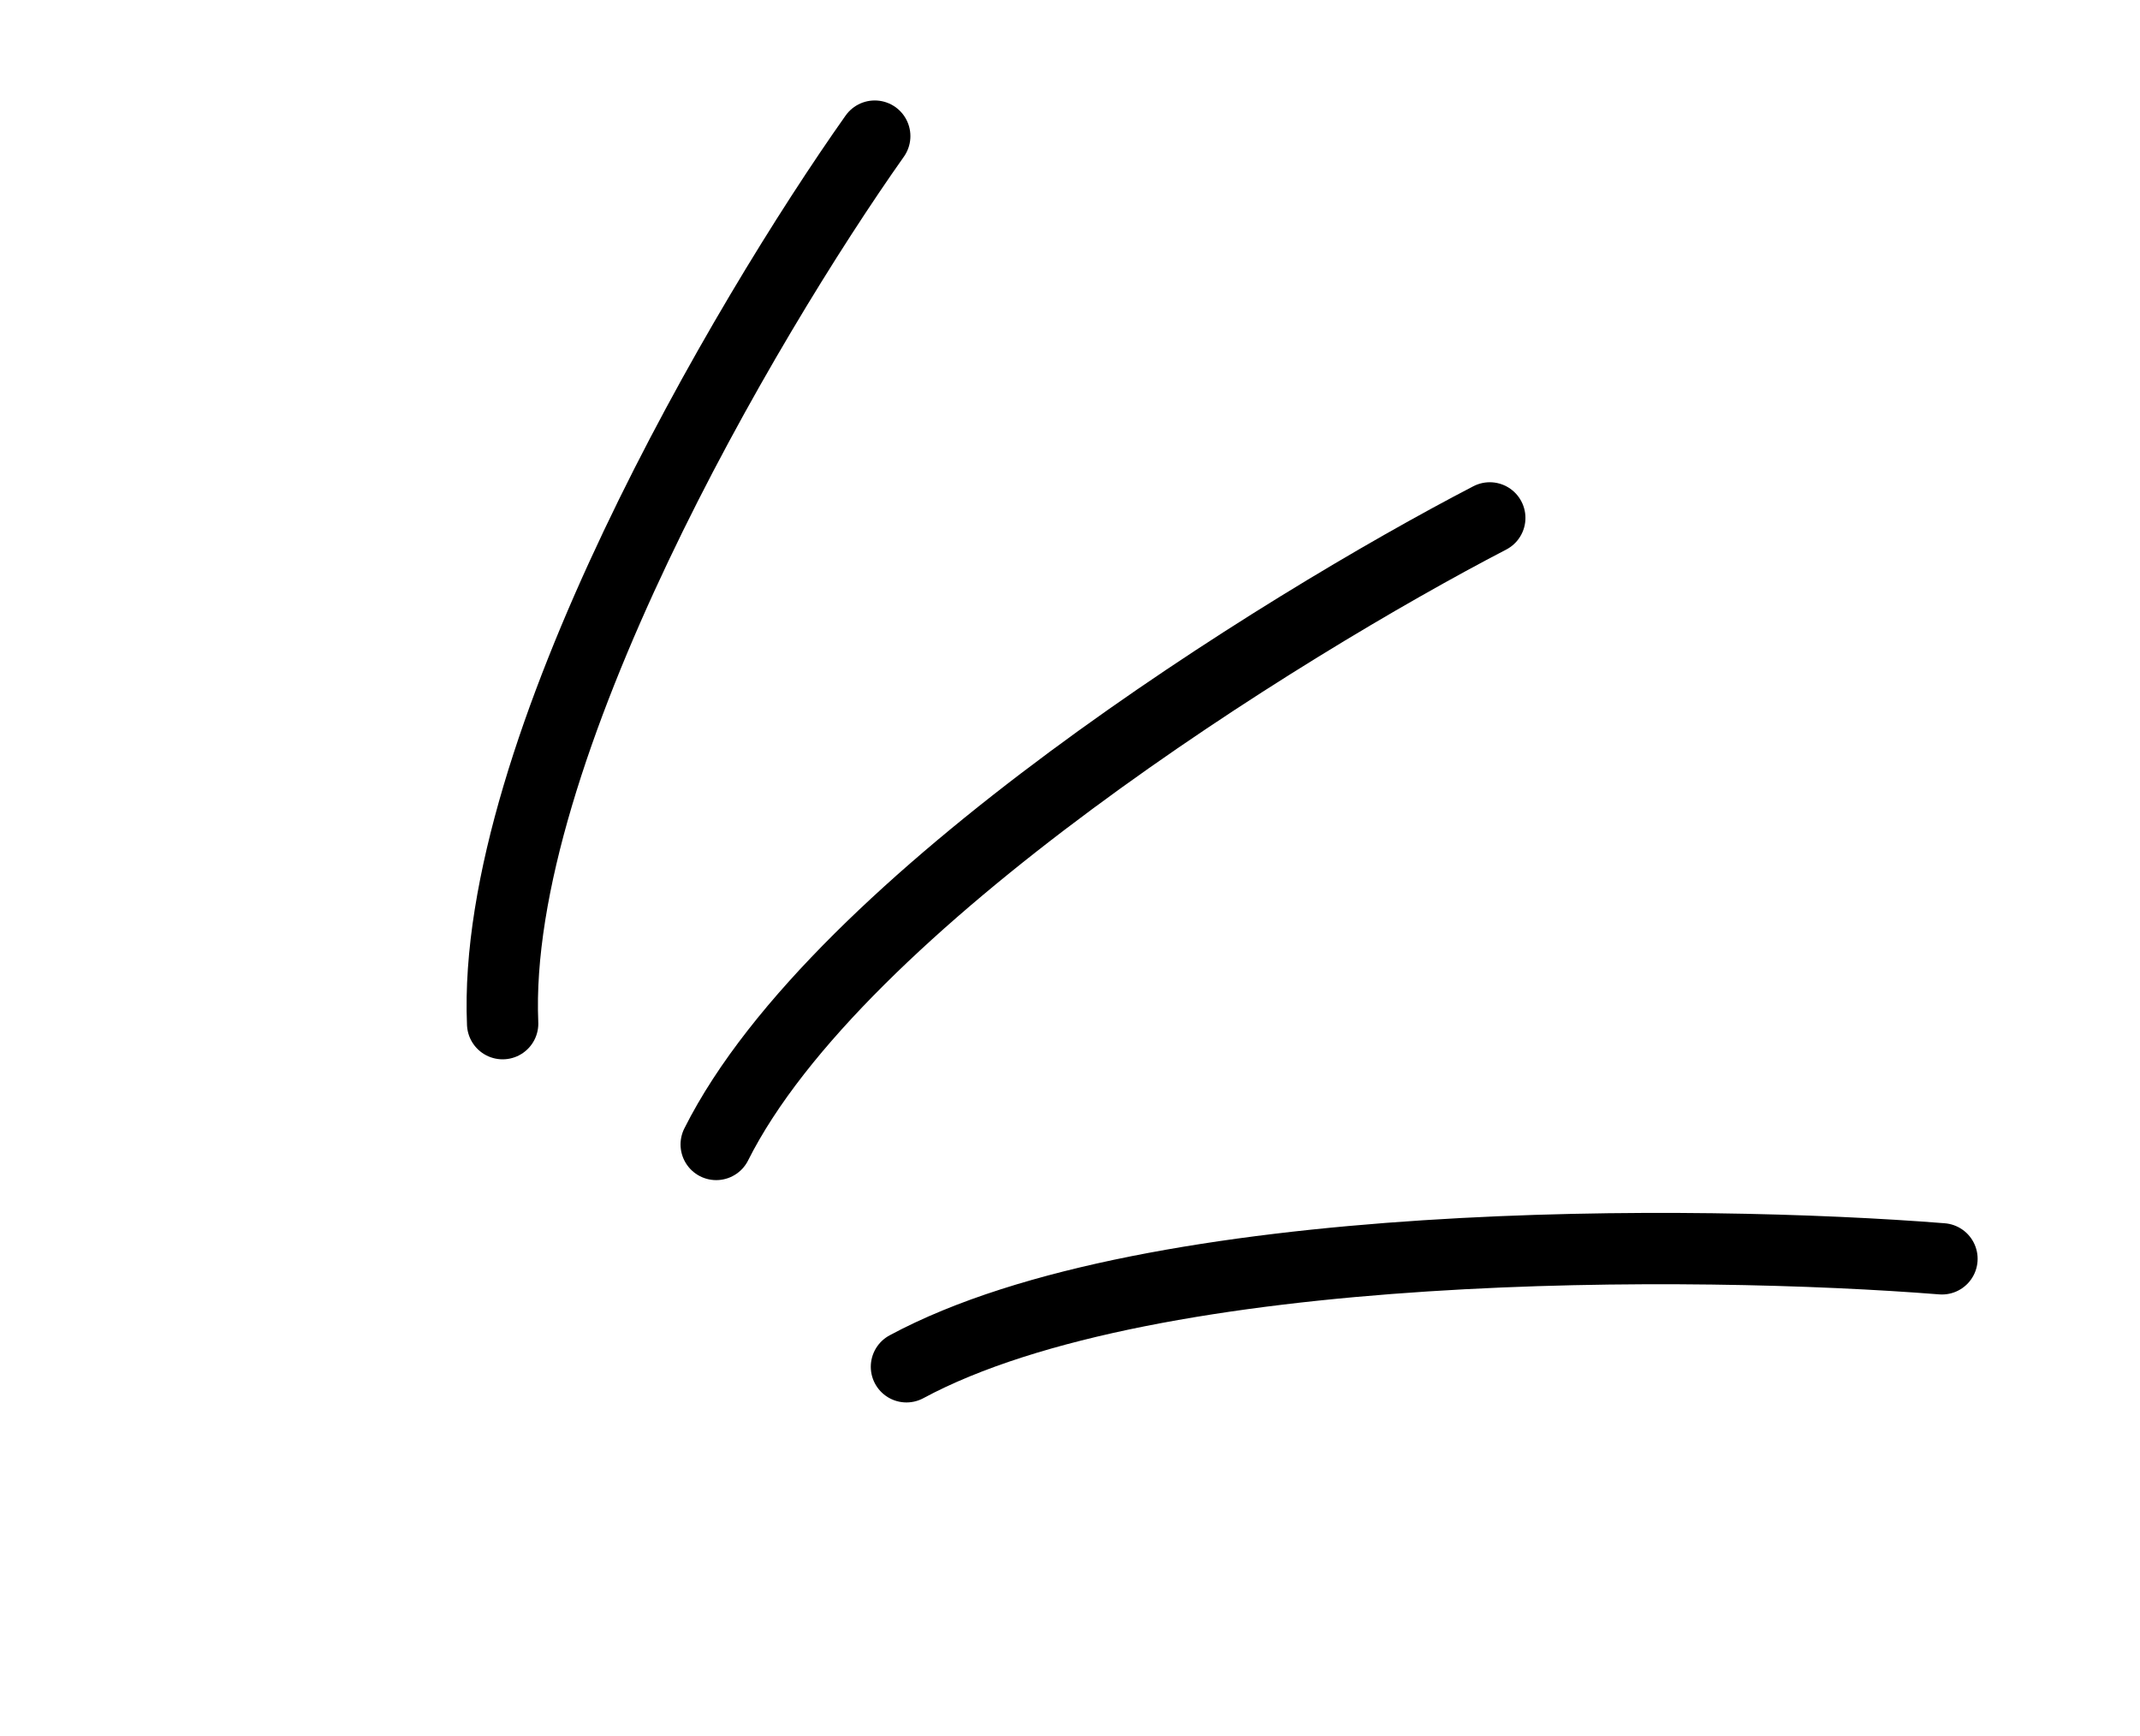 <svg width="90" height="73" viewBox="0 0 90 73" fill="none" xmlns="http://www.w3.org/2000/svg">
<path d="M81.671 52.94C71.469 52.129 48.477 51.903 38.122 57.48" stroke="black" stroke-width="3" stroke-linecap="round"/>
<path d="M62.654 21.781C53.948 26.303 35.253 37.904 30.121 48.13" stroke="black" stroke-width="3" stroke-linecap="round"/>
<path d="M36.788 5.725C31.369 13.392 20.652 31.592 21.139 43.05" stroke="black" stroke-width="3" stroke-linecap="round"/>
</svg>

